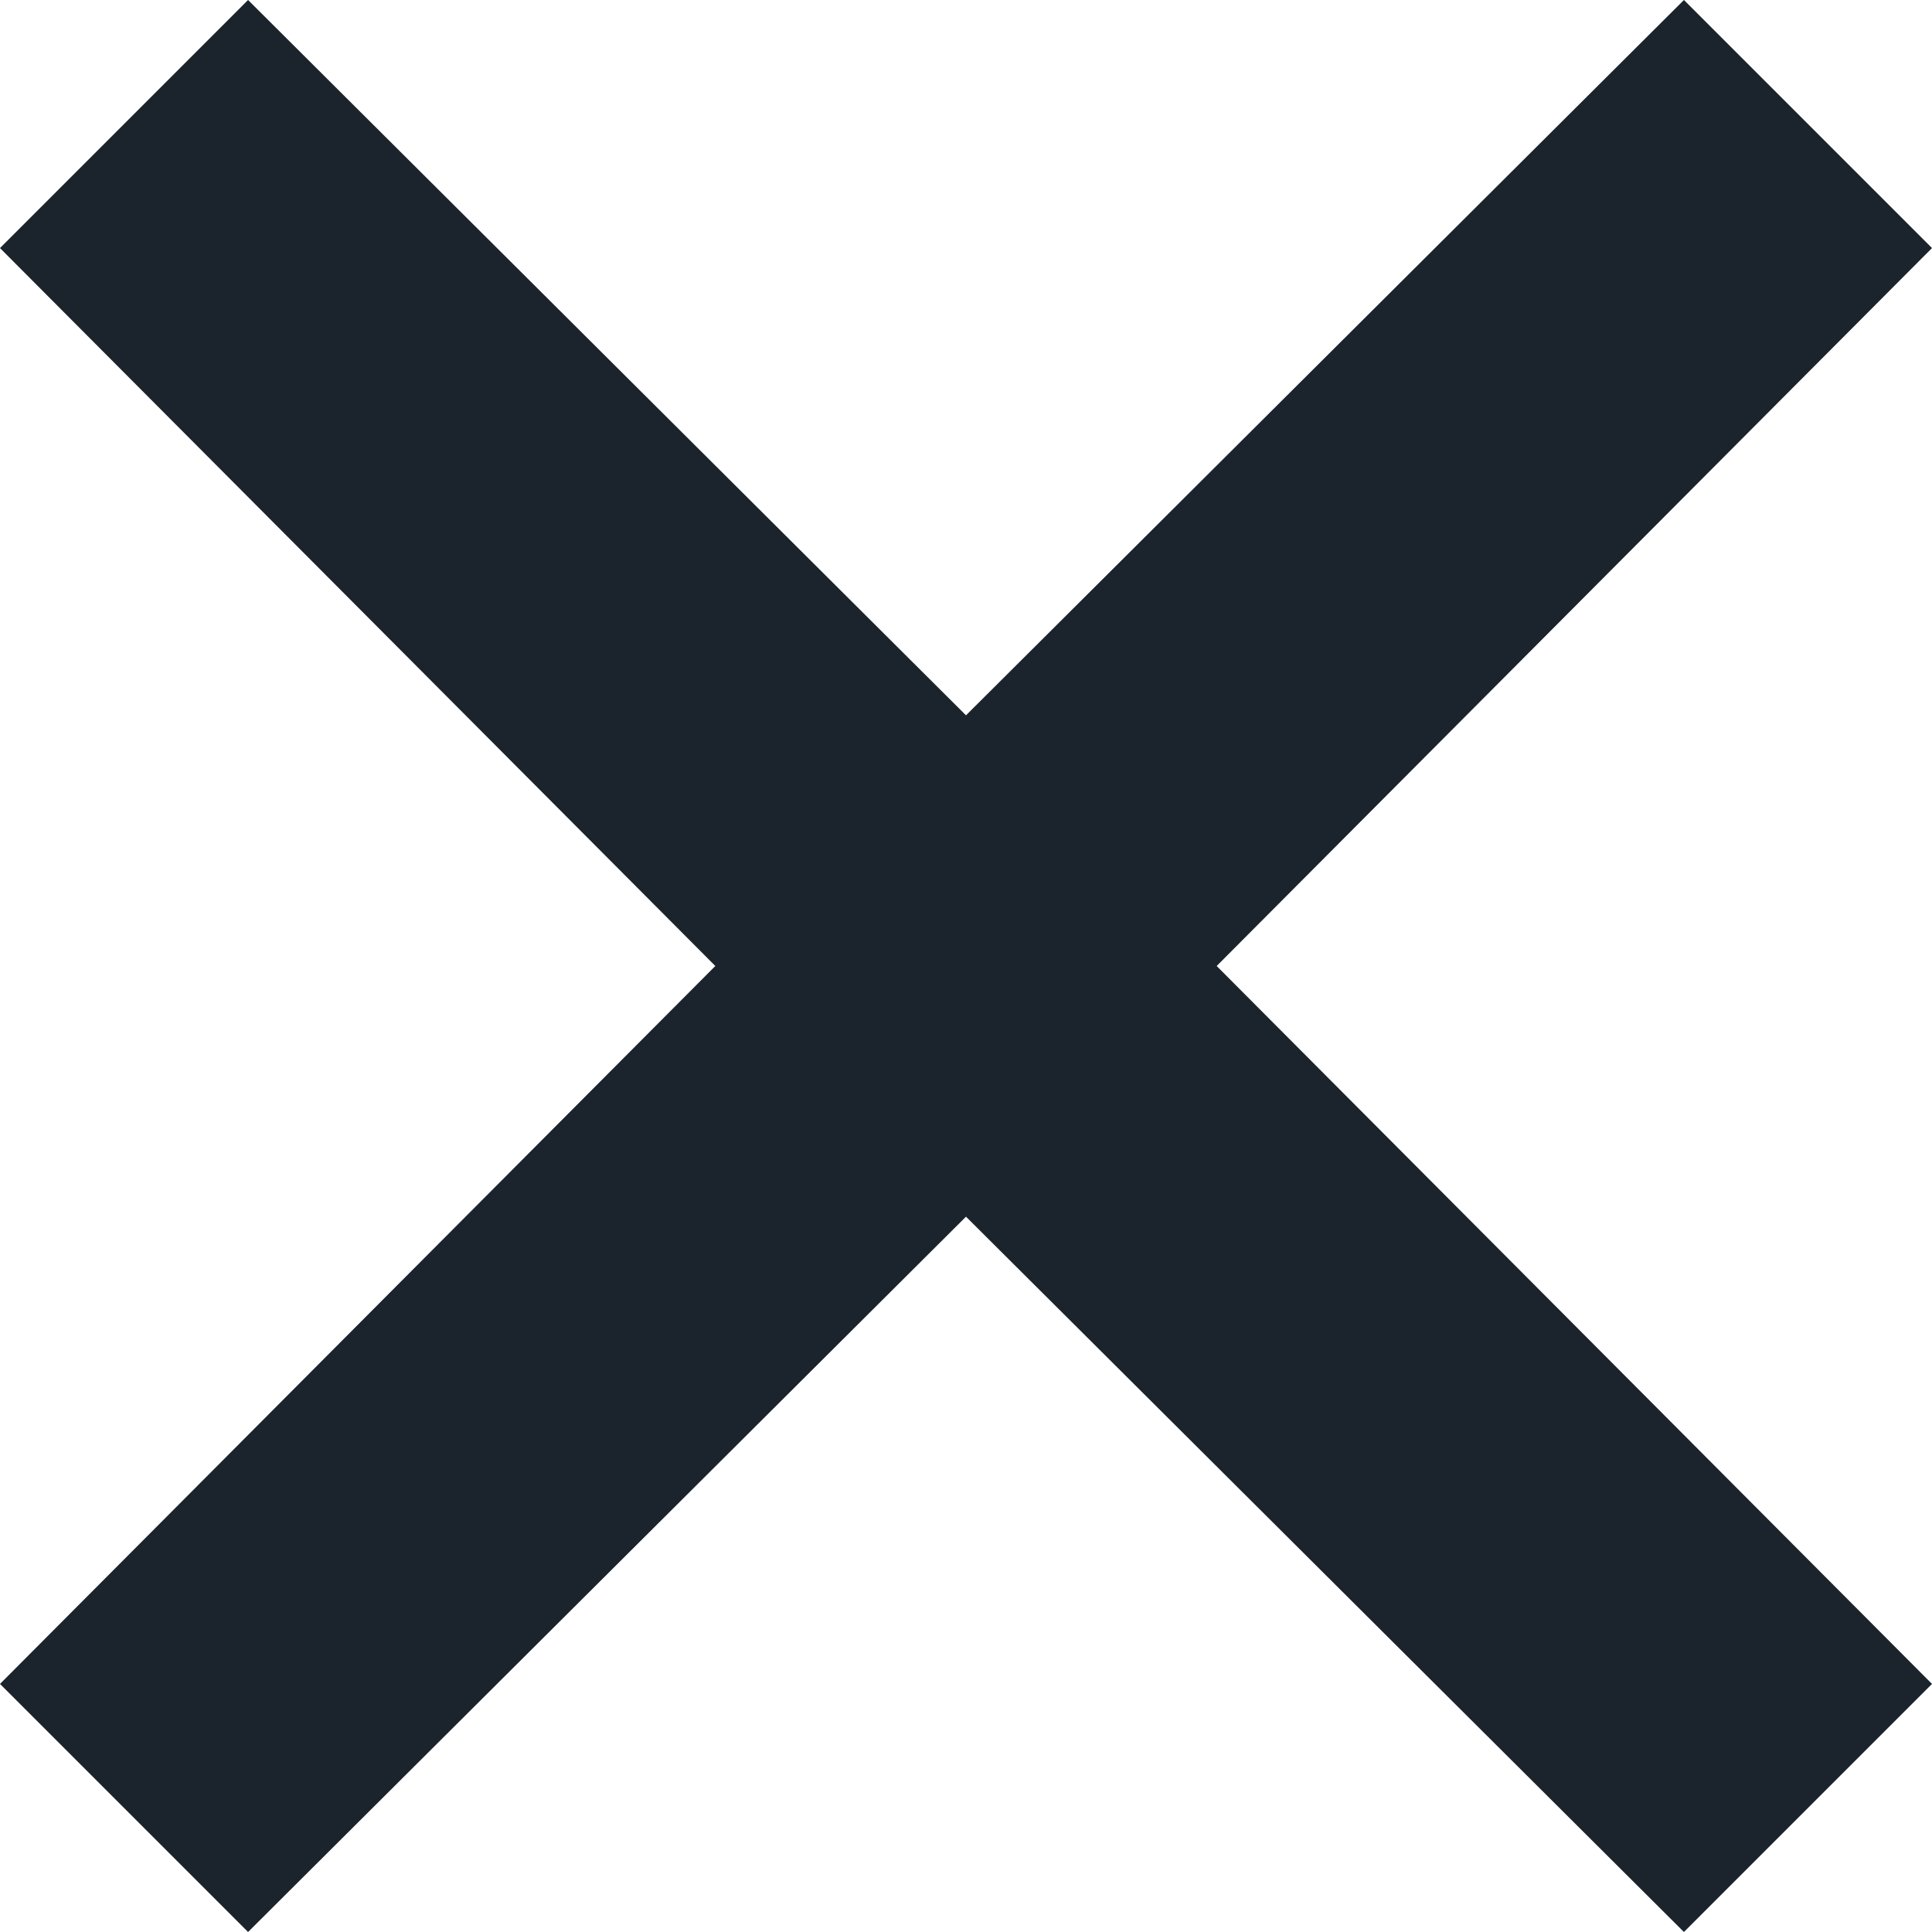 <?xml version="1.0" encoding="UTF-8"?>
<svg width="20px" height="20px" viewBox="0 0 20 20" version="1.1" xmlns="http://www.w3.org/2000/svg" xmlns:xlink="http://www.w3.org/1999/xlink">
    <!-- Generator: Sketch 51.3 (57544) - http://www.bohemiancoding.com/sketch -->
    <title>Close</title>
    <desc>Created with Sketch.</desc>
    <defs>
        <polygon id="path-1" points="21 3.568 18.432 1 11 8.405 3.568 1 1 3.568 8.405 11 1 18.432 3.568 21 11 13.595 18.432 21 21 18.432 13.595 11"></polygon>
    </defs>
    <g id="Page-1" stroke="none" stroke-width="1" fill="none" fill-rule="evenodd">
        <g id="Desktop-HD" transform="translate(-388, -510)">
            <g id="SVGIcons" transform="translate(125, 452)">
                <g id="other" transform="translate(262, 57)">
                    <g id="close">
                        <g id="Close">
                            <rect id="Rectangle" fill-opacity="0" fill="#D8D8D8" x="0" y="0" width="22" height="22"></rect>
                            <mask id="mask-2" fill="white">
                                <use xlink:href="#path-1"></use>
                            </mask>
                            <use id="Shape" fill="#1B232C" fill-rule="nonzero" xlink:href="#path-1"></use>
                        </g>
                    </g>
                </g>
            </g>
        </g>
    </g>
</svg>